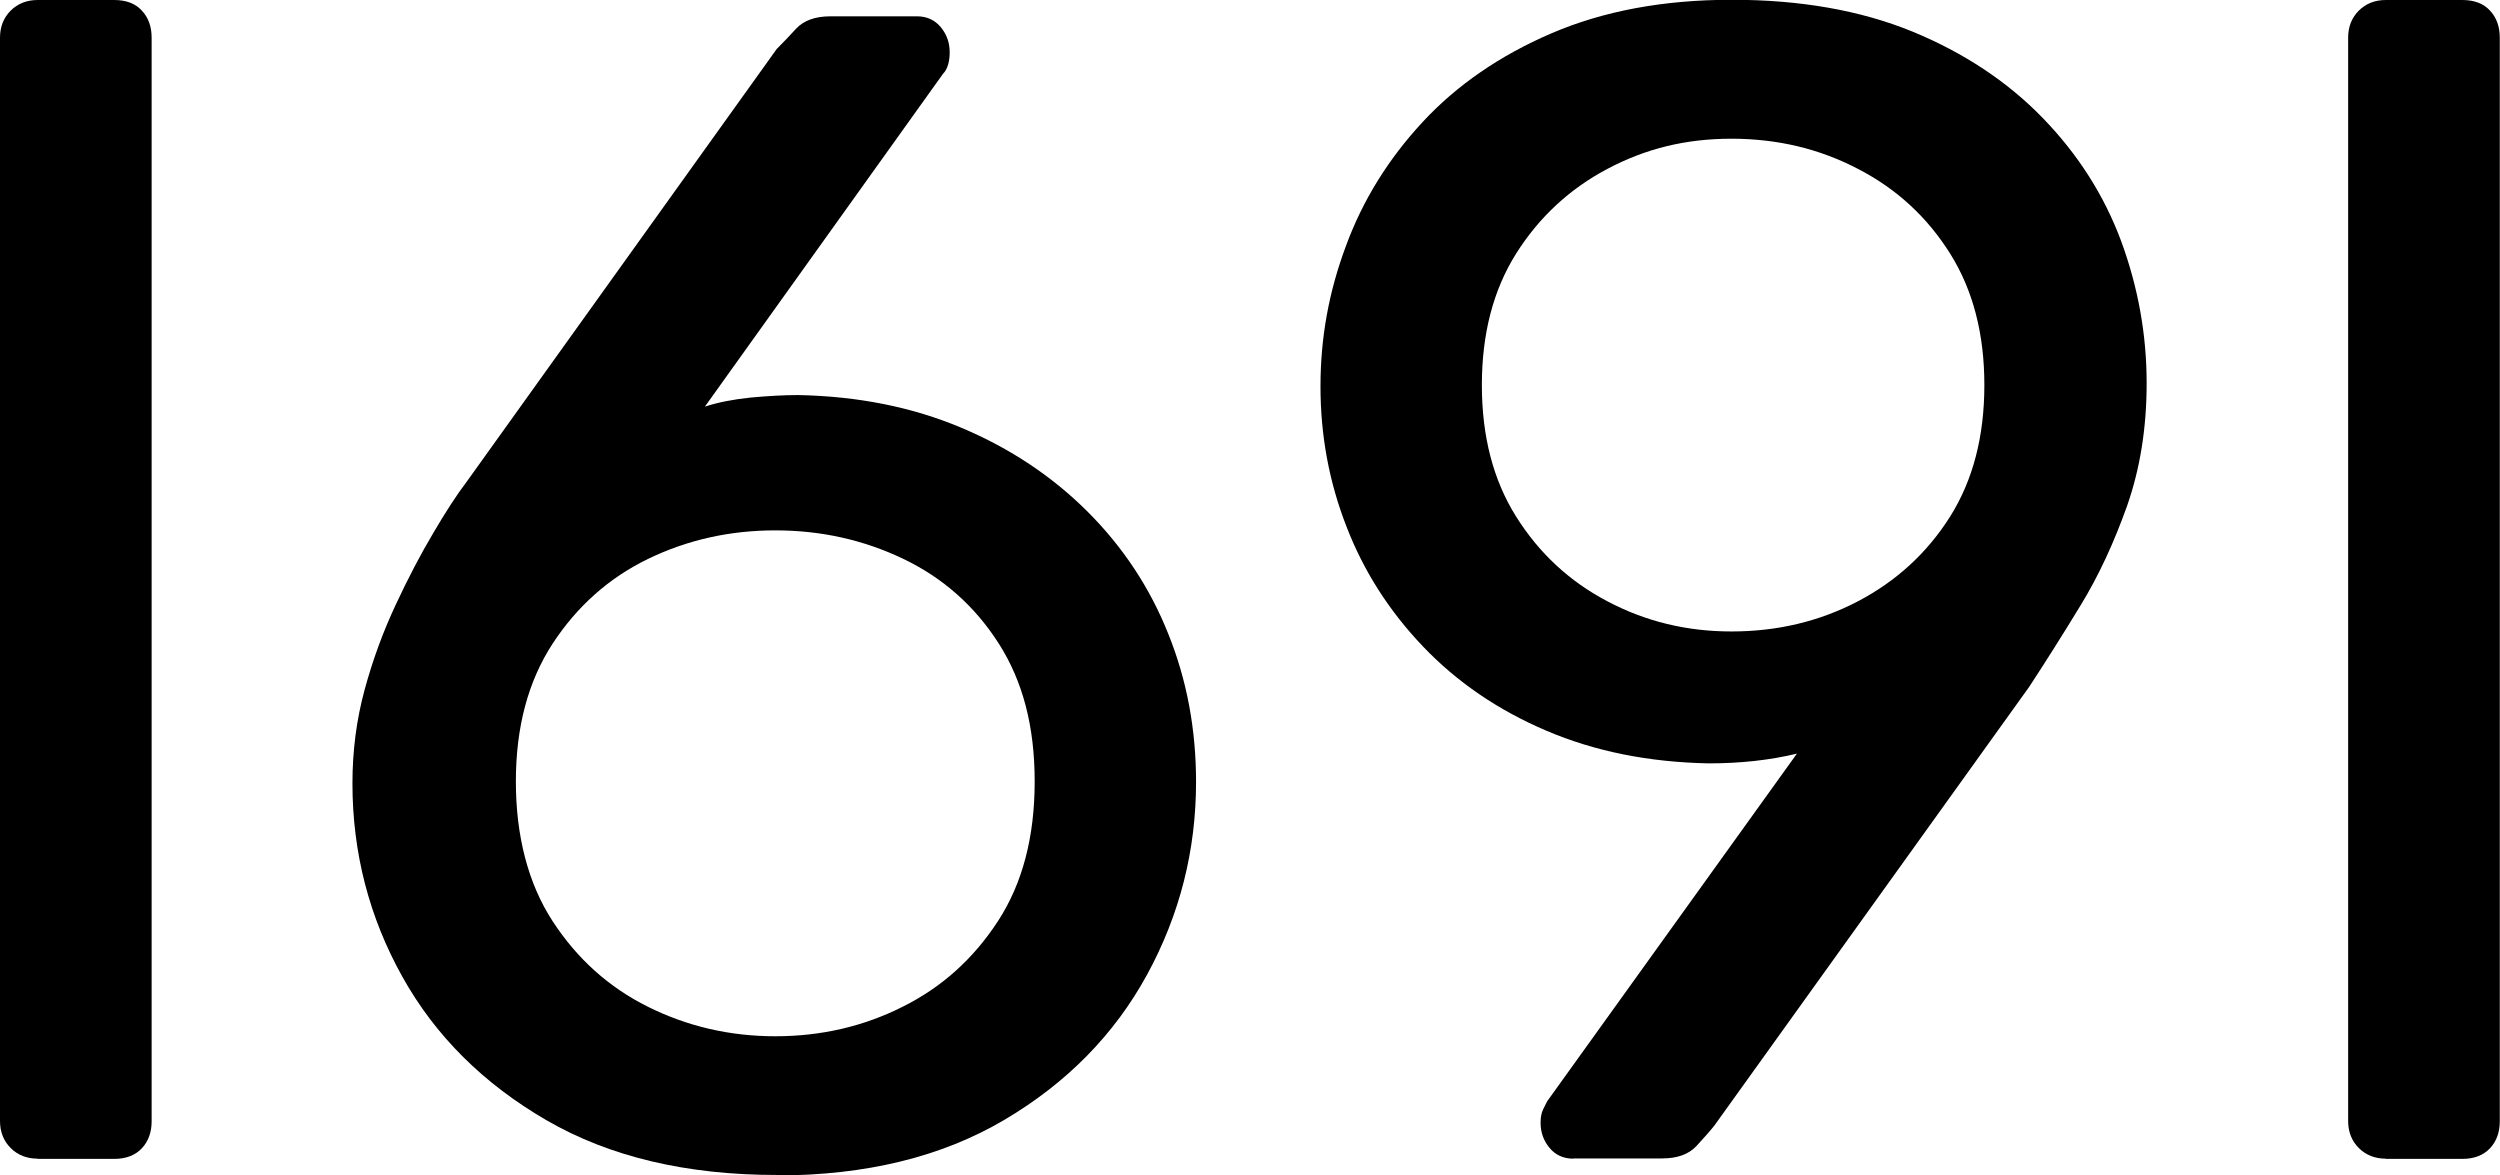 <?xml version="1.0" encoding="UTF-8"?>
<svg id="Layer_1" data-name="Layer 1" xmlns="http://www.w3.org/2000/svg" viewBox="0 0 110.3 51.84">
  <path d="M1.66,51.12c-.48,0-.88-.16-1.19-.47-.31-.31-.47-.71-.47-1.19V1.66c0-.48.16-.88.47-1.19.31-.31.71-.47,1.19-.47h3.38c.53,0,.94.16,1.22.47.29.31.43.71.43,1.19v47.81c0,.48-.14.88-.43,1.19-.29.31-.7.47-1.22.47H1.66Z"/>
  <path d="M34.27,51.84c-3.98,0-7.37-.8-10.15-2.41-2.78-1.61-4.91-3.72-6.37-6.34-1.46-2.62-2.2-5.46-2.2-8.53,0-1.44.18-2.82.54-4.14.36-1.32.82-2.57,1.37-3.74.55-1.18,1.1-2.23,1.66-3.17.55-.94,1.04-1.69,1.48-2.27L34.27,2.16c.24-.24.53-.54.86-.9.34-.36.84-.54,1.51-.54h3.82c.43,0,.78.16,1.04.47.26.31.4.68.4,1.12,0,.19-.02.37-.07.54-.05.17-.12.3-.22.4l-10.51,14.69c.58-.19,1.25-.32,2.02-.4.77-.07,1.46-.11,2.09-.11,2.64.05,5.04.53,7.2,1.44,2.16.91,4.02,2.15,5.58,3.71,1.56,1.56,2.75,3.36,3.56,5.4.82,2.04,1.22,4.21,1.22,6.52,0,3.02-.72,5.86-2.16,8.5-1.44,2.64-3.54,4.78-6.3,6.41-2.76,1.63-6.11,2.45-10.04,2.45ZM34.2,45.72c2.02,0,3.89-.43,5.62-1.3,1.73-.86,3.13-2.12,4.21-3.78,1.08-1.66,1.62-3.71,1.62-6.16s-.53-4.43-1.58-6.08c-1.06-1.66-2.46-2.9-4.21-3.74-1.75-.84-3.64-1.26-5.65-1.26s-3.89.42-5.62,1.26c-1.73.84-3.13,2.09-4.21,3.74-1.08,1.66-1.62,3.68-1.62,6.08s.54,4.5,1.62,6.16c1.08,1.66,2.48,2.92,4.21,3.78,1.73.86,3.6,1.3,5.62,1.3Z"/>
  <path d="M69.41,51.12c-.43,0-.78-.16-1.04-.47-.26-.31-.4-.68-.4-1.12,0-.24.04-.43.11-.58.07-.14.13-.26.18-.36l11.02-15.34c-1.2.29-2.5.43-3.89.43-2.64-.05-5.03-.53-7.16-1.44-2.14-.91-3.95-2.15-5.44-3.71-1.49-1.56-2.62-3.32-3.38-5.29-.77-1.97-1.15-4.03-1.15-6.19s.37-4.18,1.12-6.19c.74-2.02,1.87-3.84,3.38-5.47,1.51-1.63,3.41-2.94,5.69-3.92,2.28-.98,4.93-1.48,7.96-1.48s5.68.47,7.96,1.4c2.28.94,4.2,2.21,5.76,3.82,1.56,1.61,2.71,3.42,3.46,5.44.74,2.02,1.12,4.1,1.12,6.26,0,1.97-.29,3.77-.86,5.4-.58,1.63-1.26,3.1-2.05,4.39-.79,1.3-1.55,2.5-2.27,3.6l-13.9,19.37c-.19.24-.46.54-.79.9-.34.36-.84.54-1.51.54h-3.89ZM76.39,27.86c2.02,0,3.88-.44,5.58-1.33,1.7-.89,3.06-2.14,4.07-3.74,1.01-1.61,1.51-3.54,1.51-5.8s-.5-4.19-1.51-5.8c-1.01-1.61-2.36-2.86-4.07-3.74-1.7-.89-3.56-1.33-5.58-1.33s-3.79.44-5.47,1.33c-1.68.89-3.02,2.14-4.03,3.74-1.01,1.61-1.51,3.54-1.51,5.8s.5,4.19,1.51,5.8c1.01,1.61,2.35,2.86,4.03,3.74,1.68.89,3.5,1.33,5.47,1.33Z"/>
  <path d="M105.26,51.12c-.48,0-.88-.16-1.19-.47-.31-.31-.47-.71-.47-1.19V1.66c0-.48.16-.88.47-1.19.31-.31.71-.47,1.19-.47h3.38c.53,0,.94.16,1.22.47.29.31.43.71.43,1.19v47.81c0,.48-.14.88-.43,1.19-.29.31-.7.47-1.22.47h-3.38Z"/>
</svg>